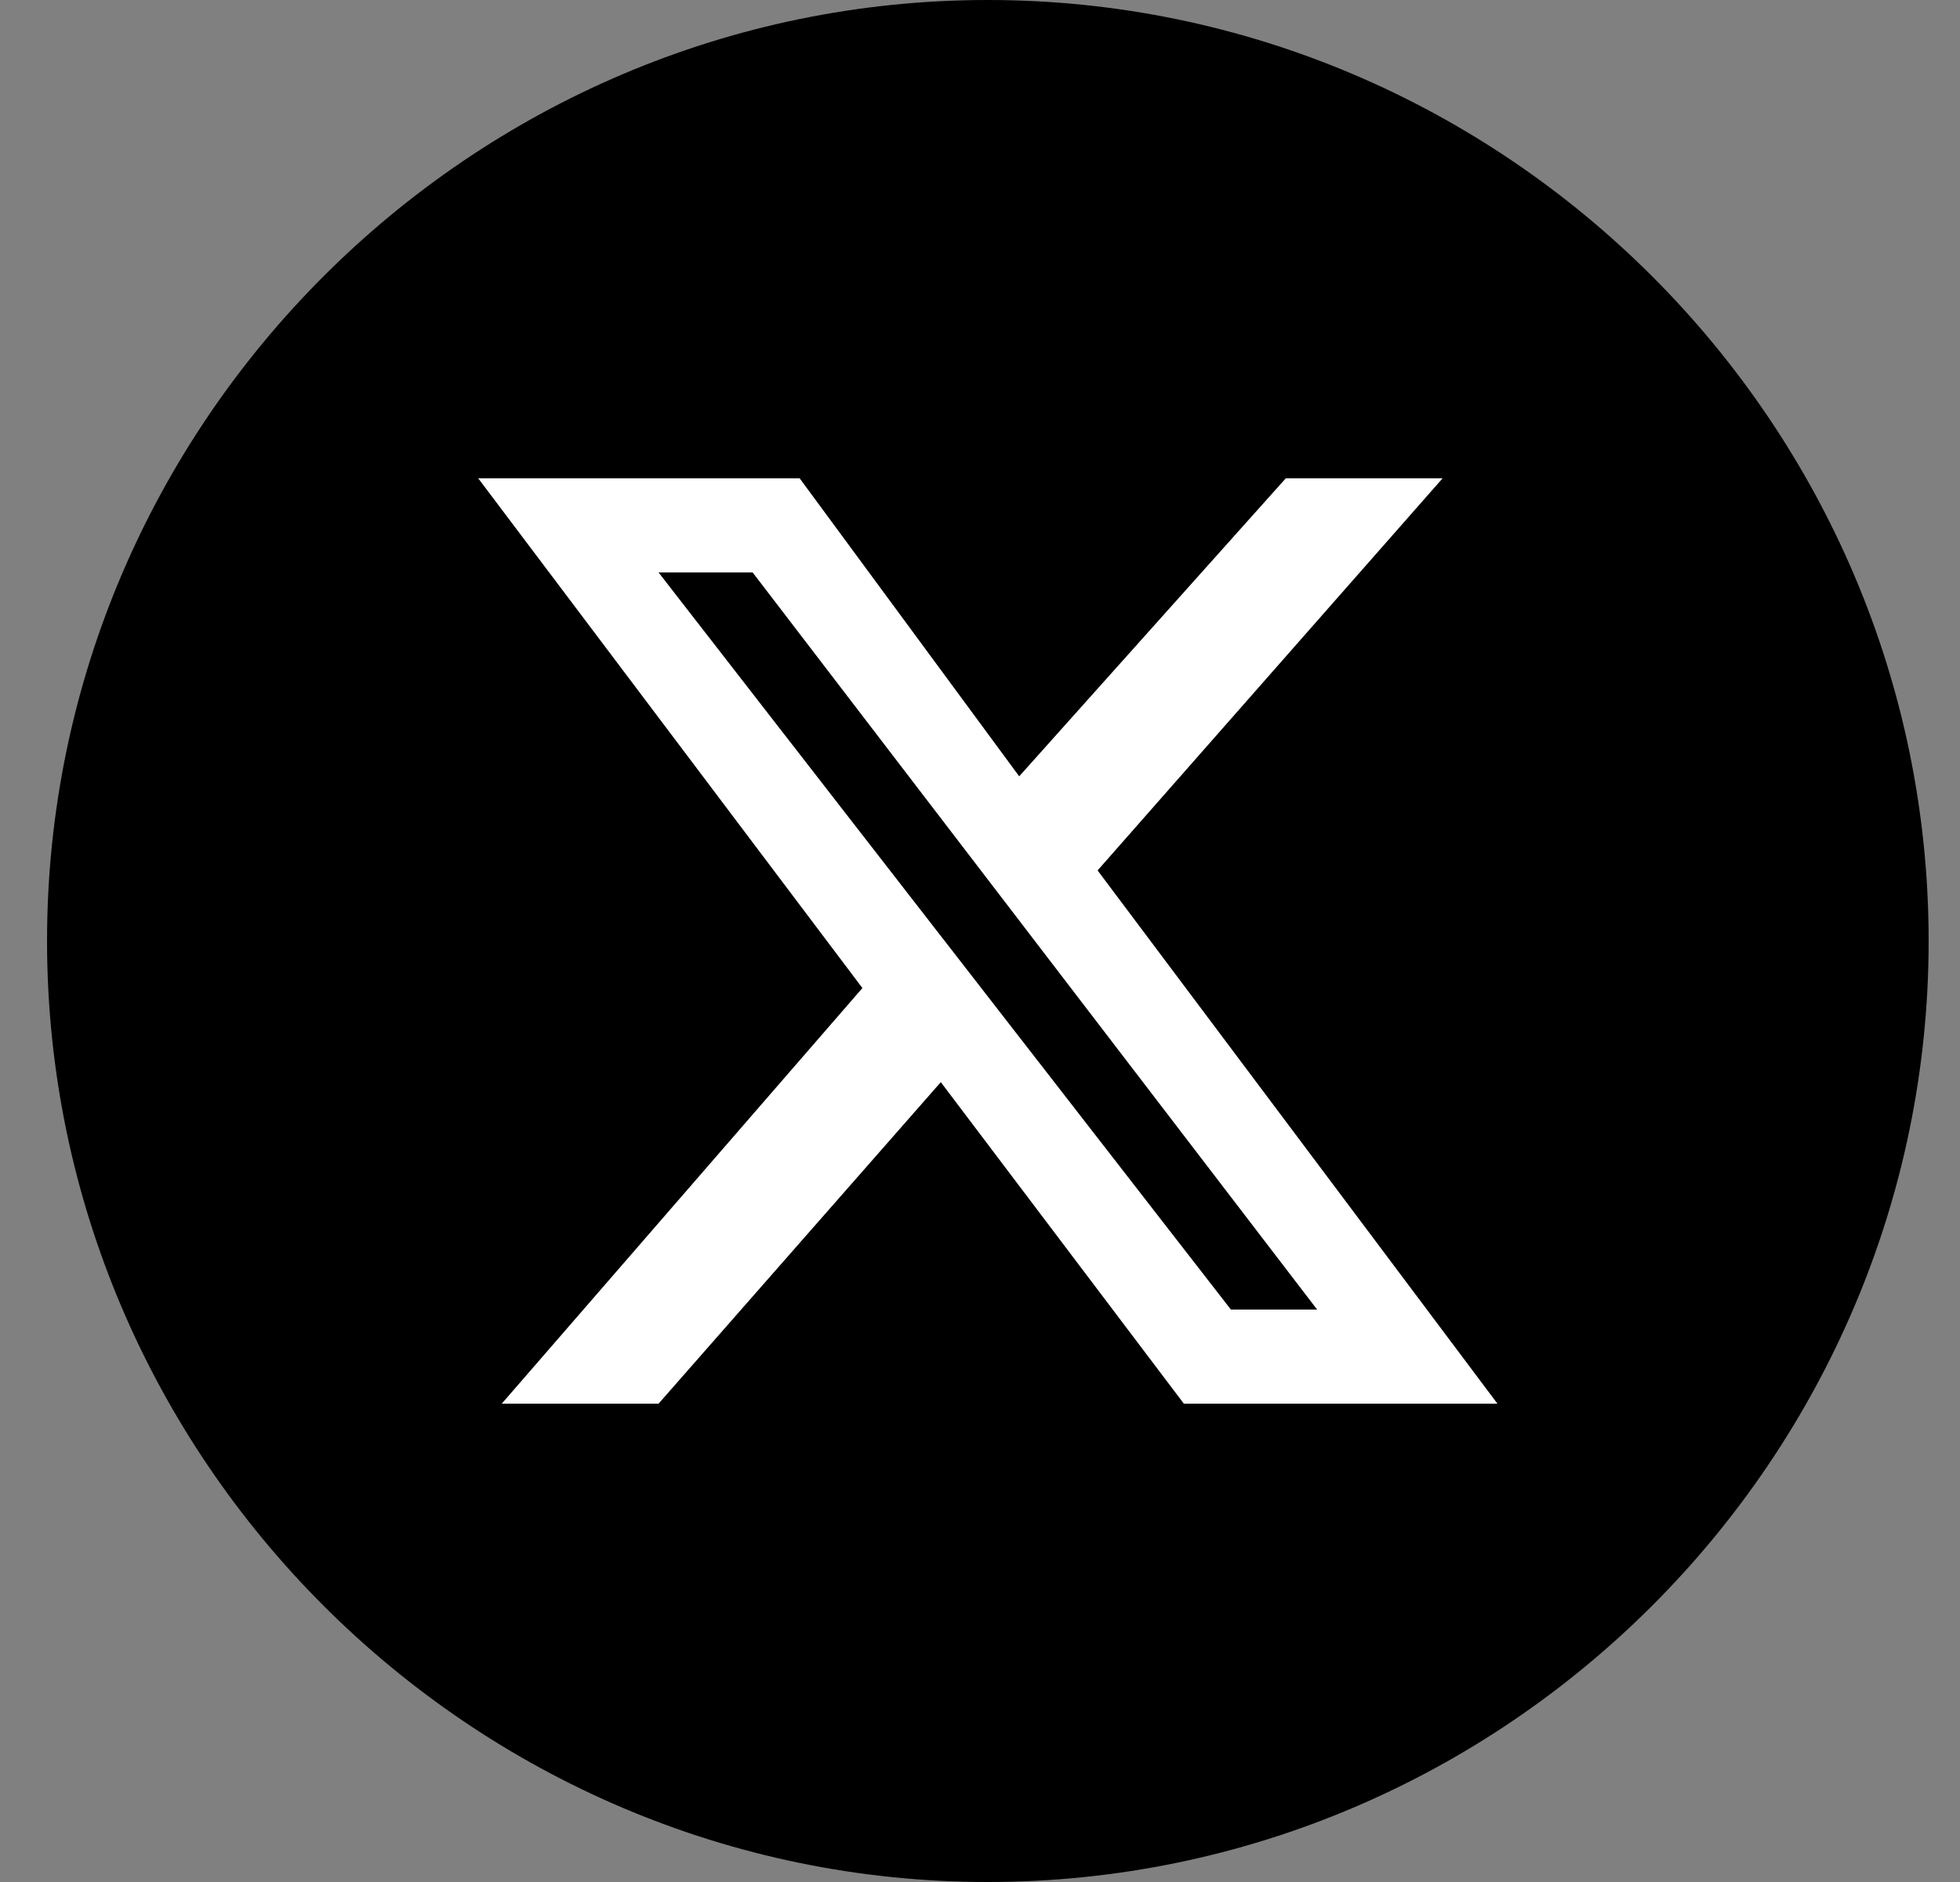 <?xml version="1.0" encoding="utf-8"?>
<!-- Generator: Adobe Illustrator 28.2.0, SVG Export Plug-In . SVG Version: 6.00 Build 0)  -->
<svg version="1.1" id="Layer_1" xmlns="http://www.w3.org/2000/svg" xmlns:xlink="http://www.w3.org/1999/xlink" x="0px" y="0px"
	 viewBox="0 0 25 24" style="enable-background:new 0 0 25 24;" xml:space="preserve">
<rect x="0" y="0" width="25" height="24" fill="#808080" stroke="none"/>
<style type="text/css">
	.st0{fill:#FFFFFF;}
</style>
<path d="M12.6,0c6.6,0,12,5.4,12,12s-5.4,12-12,12s-12-5.4-12-12S6,0,12.6,0z"/>
<path class="st0" d="M16.4,6.1h2l-4.4,5l5.1,6.8h-4l-3.1-4.1l-3.6,4.1h-2l4.6-5.3L6.1,6.1h4.1L13,9.9L16.4,6.1z M15.7,16.7h1.1
	L9.6,7.3H8.4L15.7,16.7z"/>
</svg>
